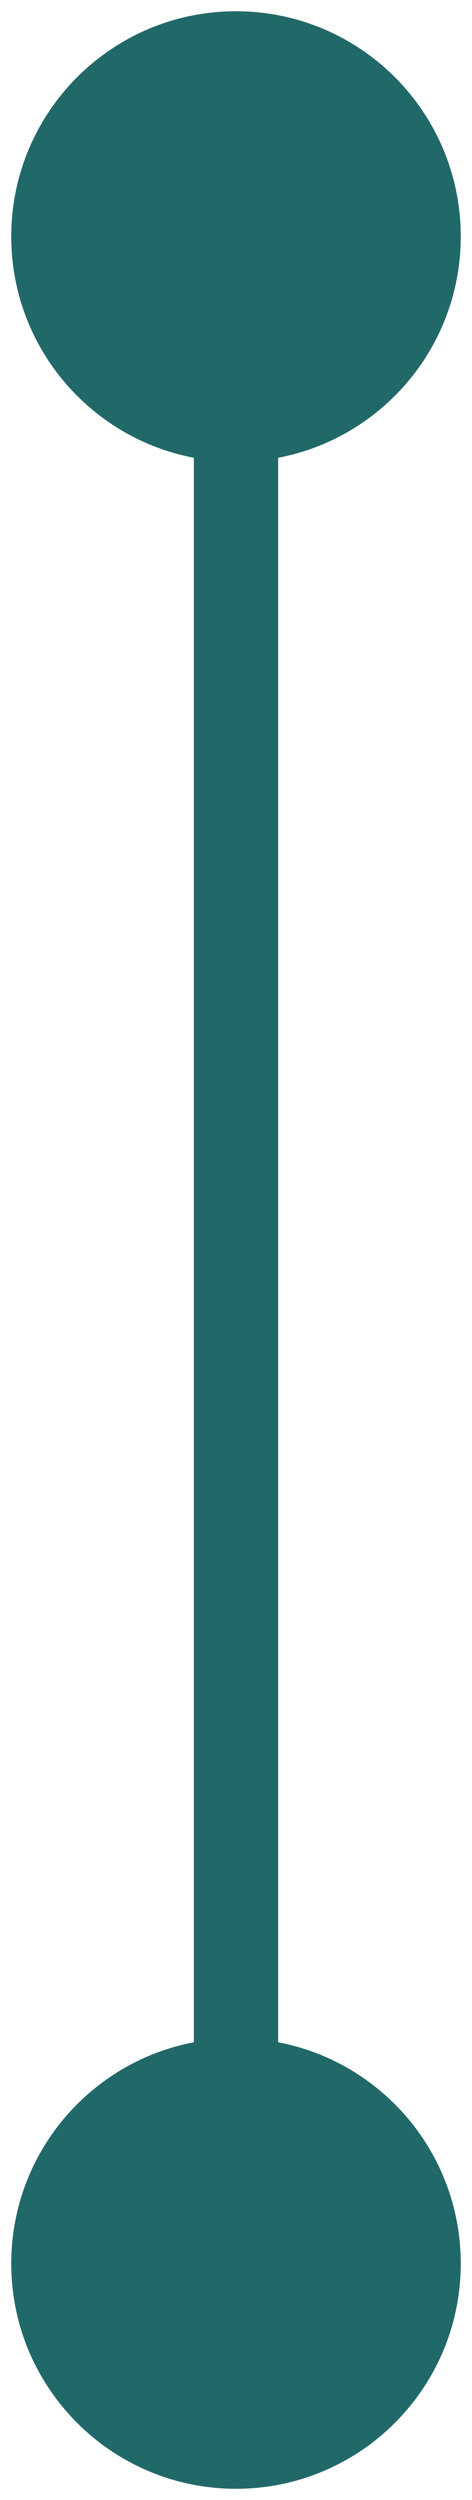 <svg width="28" height="148" viewBox="0 0 28 148" fill="none" xmlns="http://www.w3.org/2000/svg">
<path d="M14 0.667C6.636 0.667 0.667 6.636 0.667 14C0.667 21.364 6.636 27.333 14 27.333C21.364 27.333 27.333 21.364 27.333 14C27.333 6.636 21.364 0.667 14 0.667ZM14 120.667C6.636 120.667 0.667 126.636 0.667 134C0.667 141.364 6.636 147.333 14 147.333C21.364 147.333 27.333 141.364 27.333 134C27.333 126.636 21.364 120.667 14 120.667ZM14 14L11.5 14L11.5 134L14 134L16.5 134L16.5 14L14 14Z" fill="#216869"/>
</svg>
